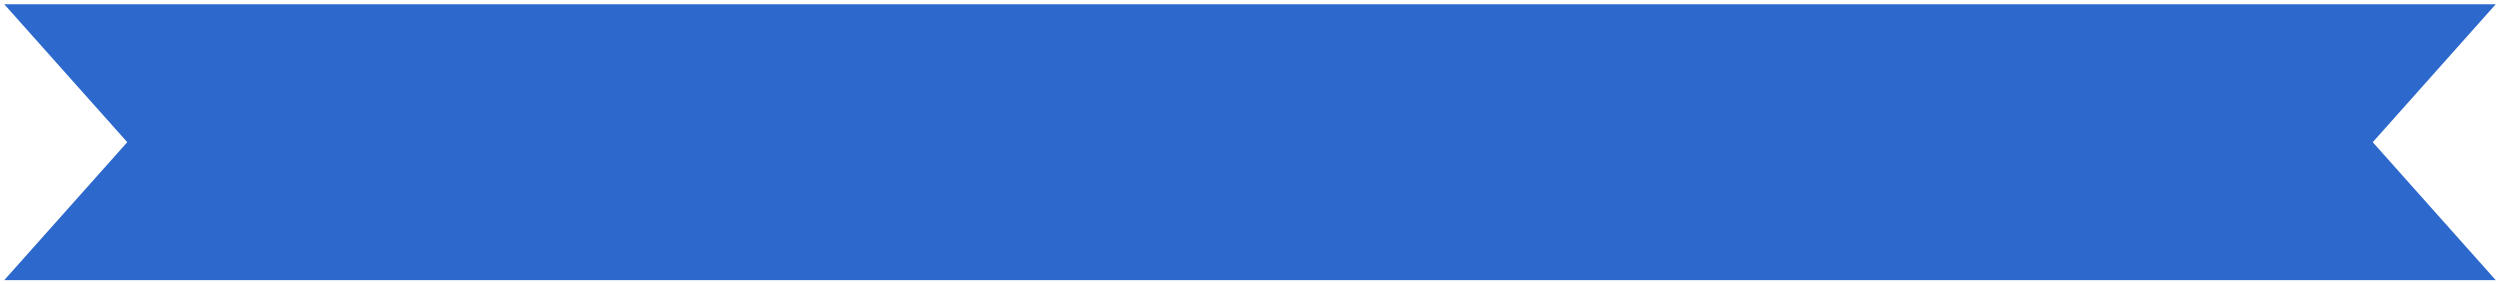 <?xml version="1.0" encoding="UTF-8"?> <svg xmlns="http://www.w3.org/2000/svg" viewBox="0 0 805.00 91.57" data-guides="{&quot;vertical&quot;:[],&quot;horizontal&quot;:[]}"><defs></defs><path fill="#2d69cc" stroke="none" fill-opacity="1" stroke-width="1" stroke-opacity="1" id="tSvg20a011d088" title="Path 1" d="M803.634 90.203C536.211 90.203 268.789 90.203 1.367 90.203C14.57 75.397 27.773 60.591 40.976 45.785C27.773 30.979 14.57 16.173 1.367 1.366C268.789 1.366 536.211 1.366 803.634 1.366C790.431 16.173 777.227 30.979 764.024 45.785C777.227 60.591 790.431 75.397 803.634 90.203Z"></path></svg> 